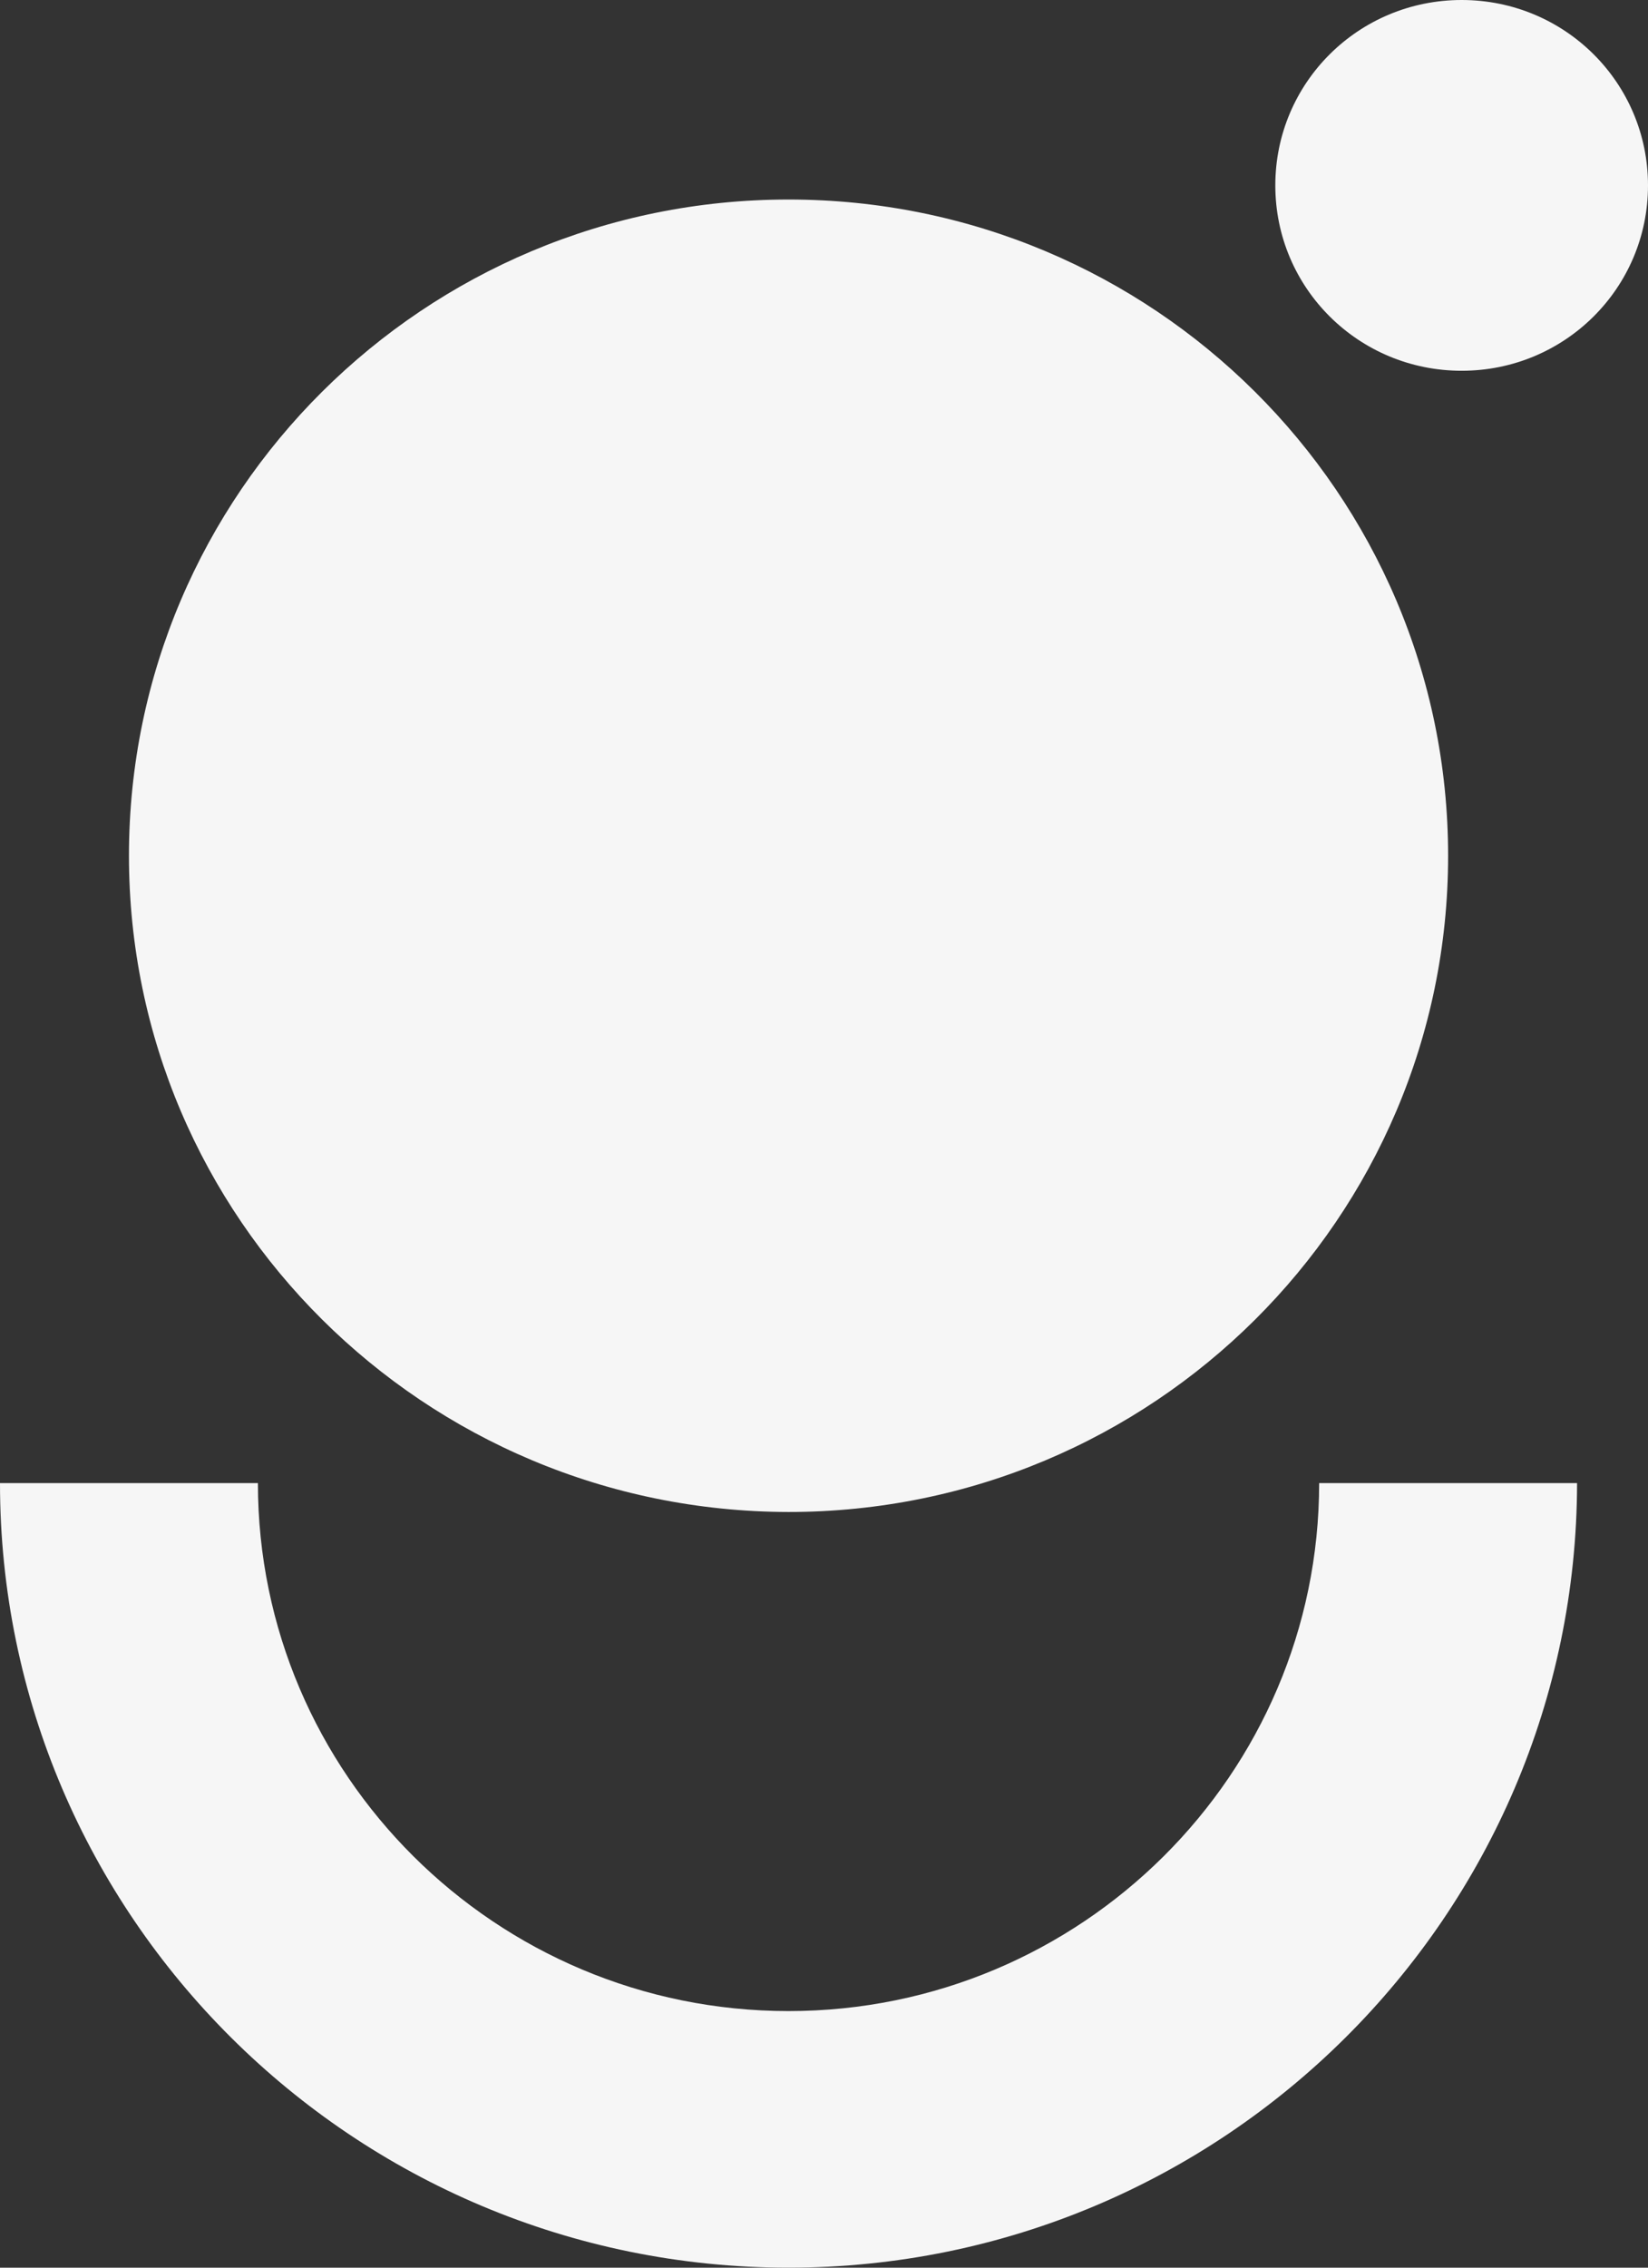 <svg width="48" height="66" viewBox="0 0 48 66" fill="none" xmlns="http://www.w3.org/2000/svg">
<rect x="0" y="0" width="48" height="66" fill="#333333" stroke="none"/>
<path d="M48 5.396C48 8.383 45.577 10.791 42.573 10.791C39.568 10.791 37.145 8.383 37.145 5.396C37.145 2.408 39.568 0 42.573 0C45.577 0 48 2.408 48 5.396Z" fill="#F6F6F6"/>
<path d="M3.756 24.906C3.756 14.358 12.357 5.807 22.967 5.807C33.578 5.807 42.178 14.358 42.178 24.906C42.178 35.455 33.578 44.006 22.967 44.006C12.357 43.988 3.756 35.455 3.756 24.906Z" fill="#F6F6F6"/>
<path d="M22.967 66C10.291 66 0 55.75 0 43.166H7.512C7.512 51.642 14.441 58.532 22.967 58.532C31.493 58.532 38.422 51.642 38.422 43.166H45.934C45.916 55.75 35.624 66 22.967 66Z" fill="#F6F6F6"/>
</svg>

